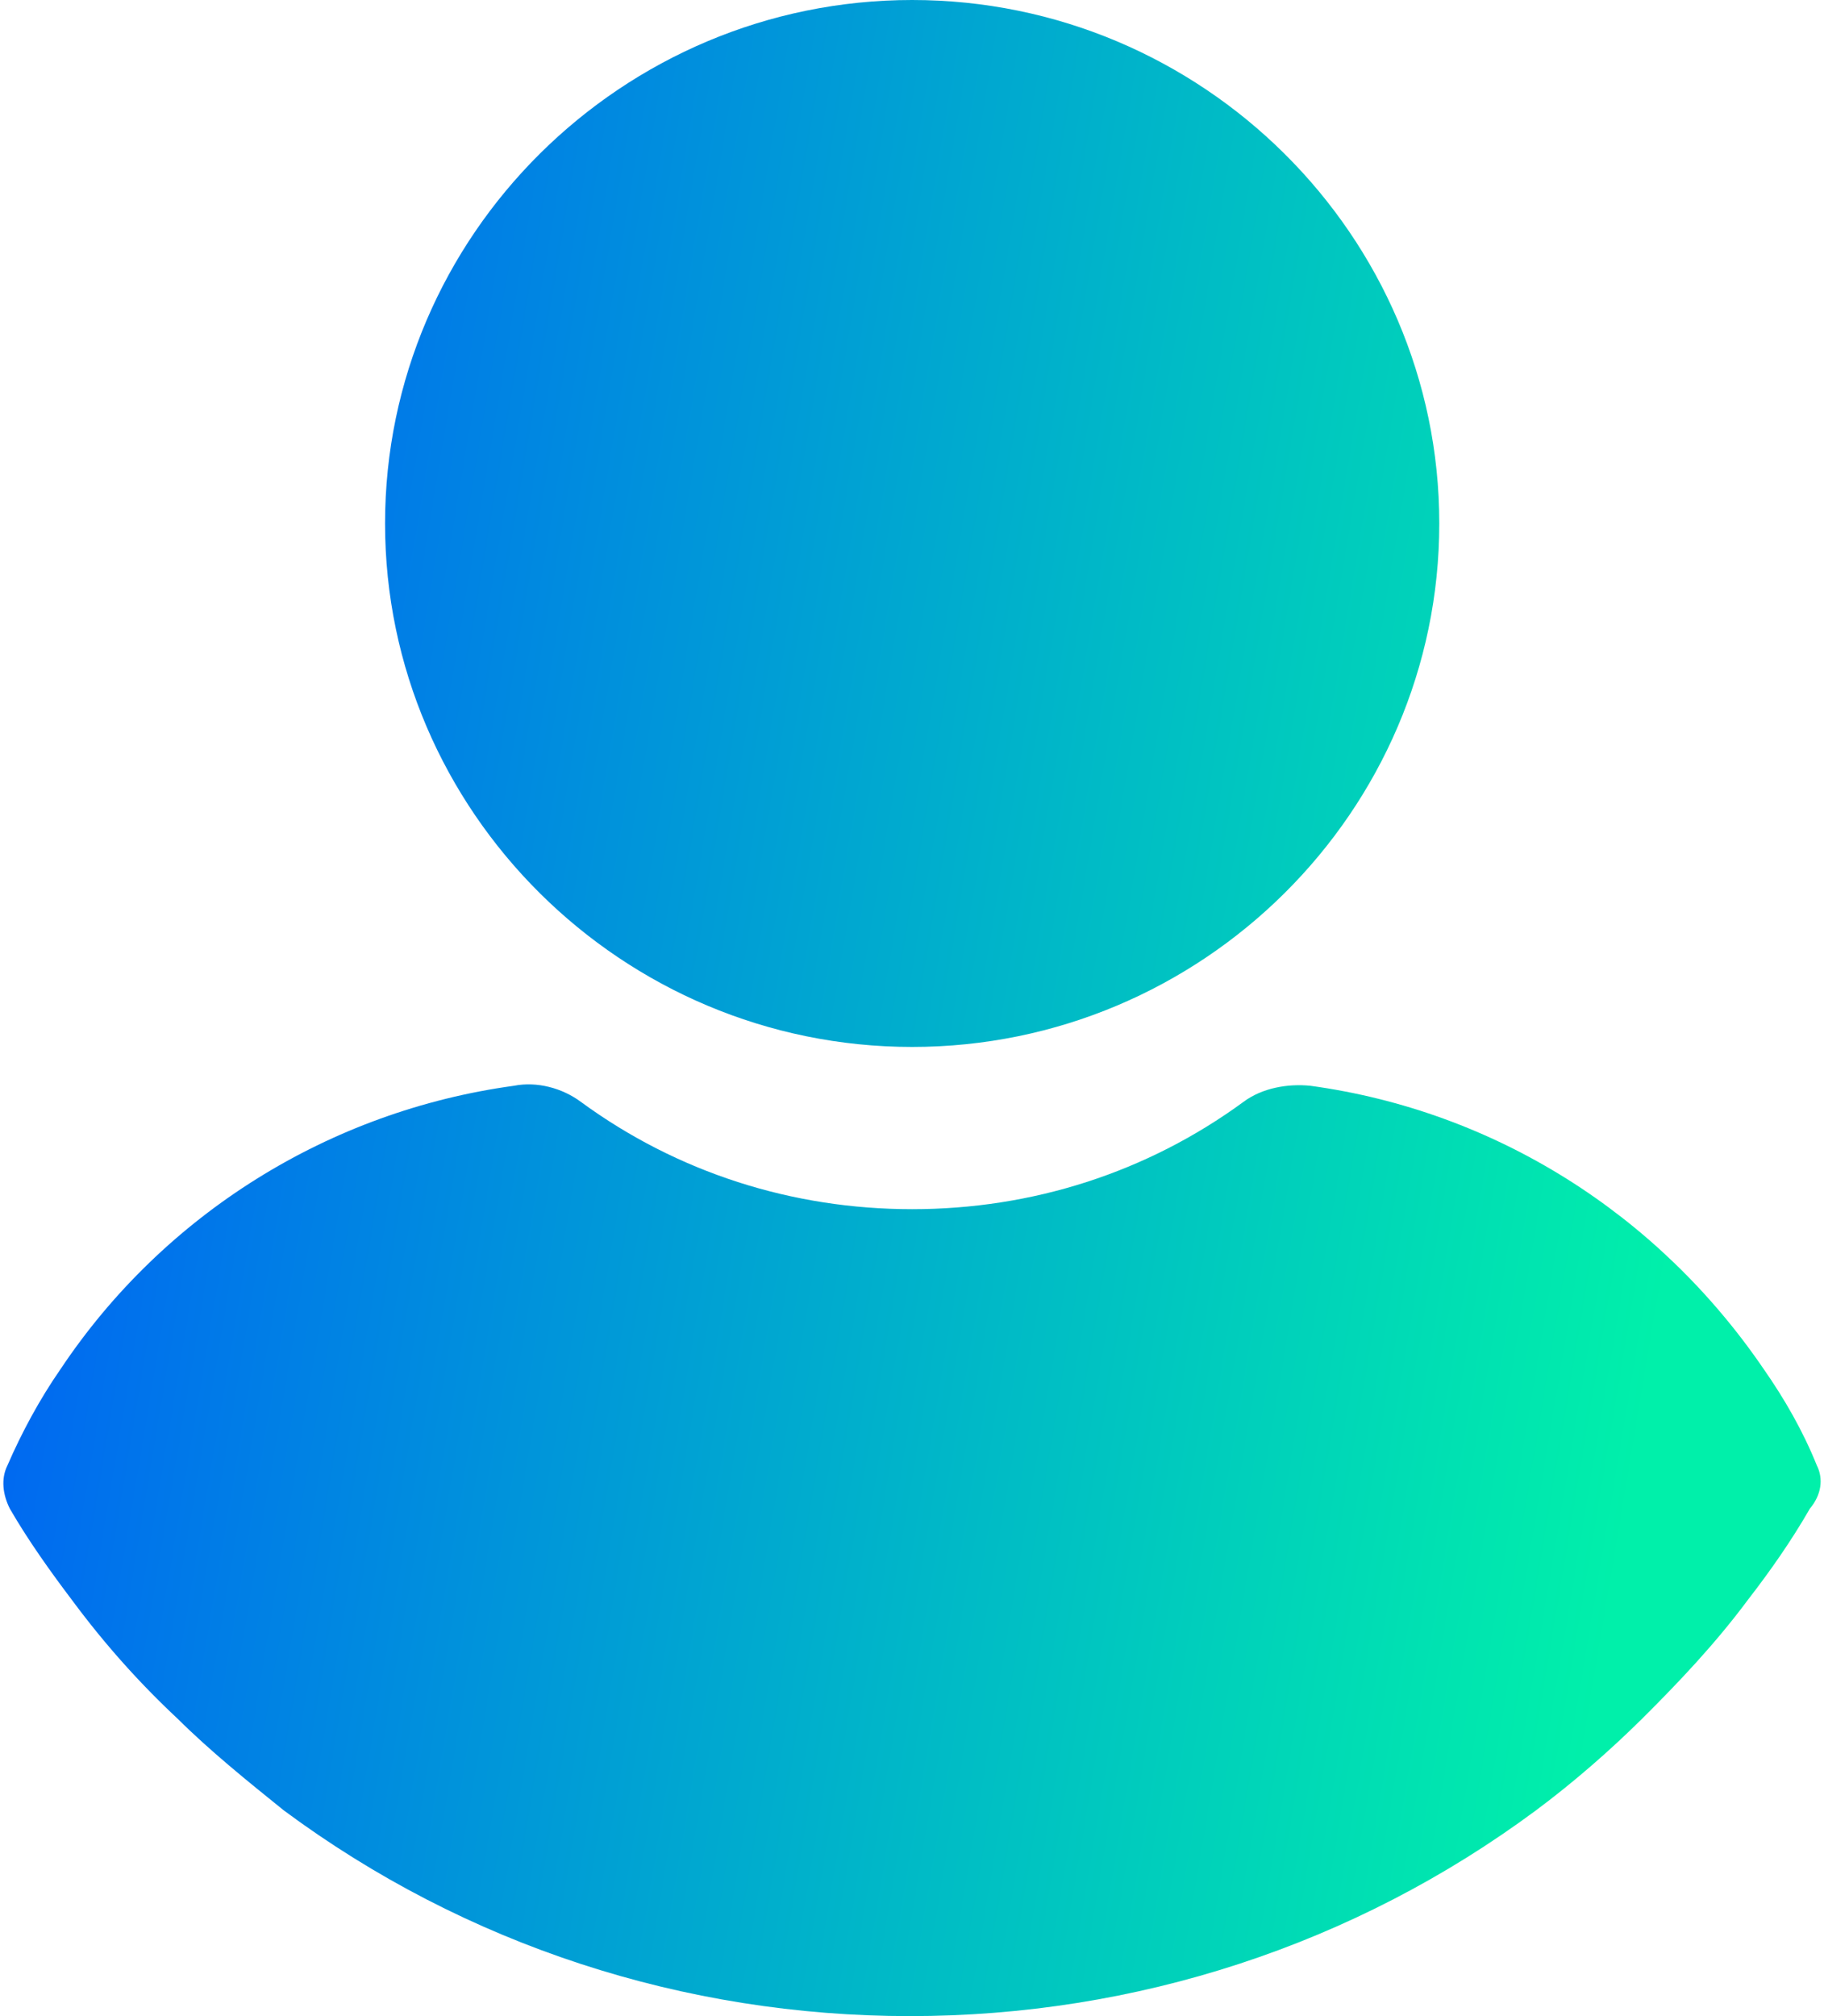 <svg width="38" height="42" viewBox="0 0 38 42" fill="none" xmlns="http://www.w3.org/2000/svg">
<g clip-path="url(#clip0_1_12740)">
<path d="M19.003 21.81C25.045 21.81 29.985 16.905 29.985 10.905C29.985 4.905 25.045 0 19.003 0C12.961 0 8.022 4.905 8.022 10.905C8.022 16.905 12.961 21.81 19.003 21.81ZM37.849 30.524C37.561 29.809 37.178 29.143 36.746 28.524C34.54 25.286 31.136 23.143 27.299 22.619C26.82 22.571 26.292 22.667 25.909 22.952C23.895 24.428 21.497 25.19 19.003 25.19C16.509 25.19 14.112 24.428 12.098 22.952C11.714 22.667 11.187 22.524 10.707 22.619C6.871 23.143 3.418 25.286 1.26 28.524C0.829 29.143 0.445 29.857 0.157 30.524C0.013 30.81 0.061 31.143 0.205 31.429C0.589 32.095 1.068 32.762 1.5 33.333C2.171 34.238 2.891 35.048 3.706 35.81C4.377 36.476 5.144 37.095 5.912 37.714C9.7 40.524 14.256 42 18.955 42C23.655 42 28.21 40.524 31.999 37.714C32.766 37.143 33.533 36.476 34.205 35.81C34.972 35.048 35.739 34.238 36.411 33.333C36.89 32.714 37.322 32.095 37.705 31.429C37.945 31.143 37.993 30.809 37.849 30.524Z" fill="url(#paint0_linear_1_12740)"/>
</g>
<defs>
<linearGradient id="paint0_linear_1_12740" x1="0.07" y1="21" x2="34.692" y2="26.784" gradientUnits="userSpaceOnUse">
<stop stop-color="#0063F4"/>
<stop offset="1" stop-color="#00F0AA"/>
</linearGradient>
<clipPath id="clip0_1_12740">
<rect width="38" height="42" fill="white"/>
</clipPath>
</defs>
</svg>
